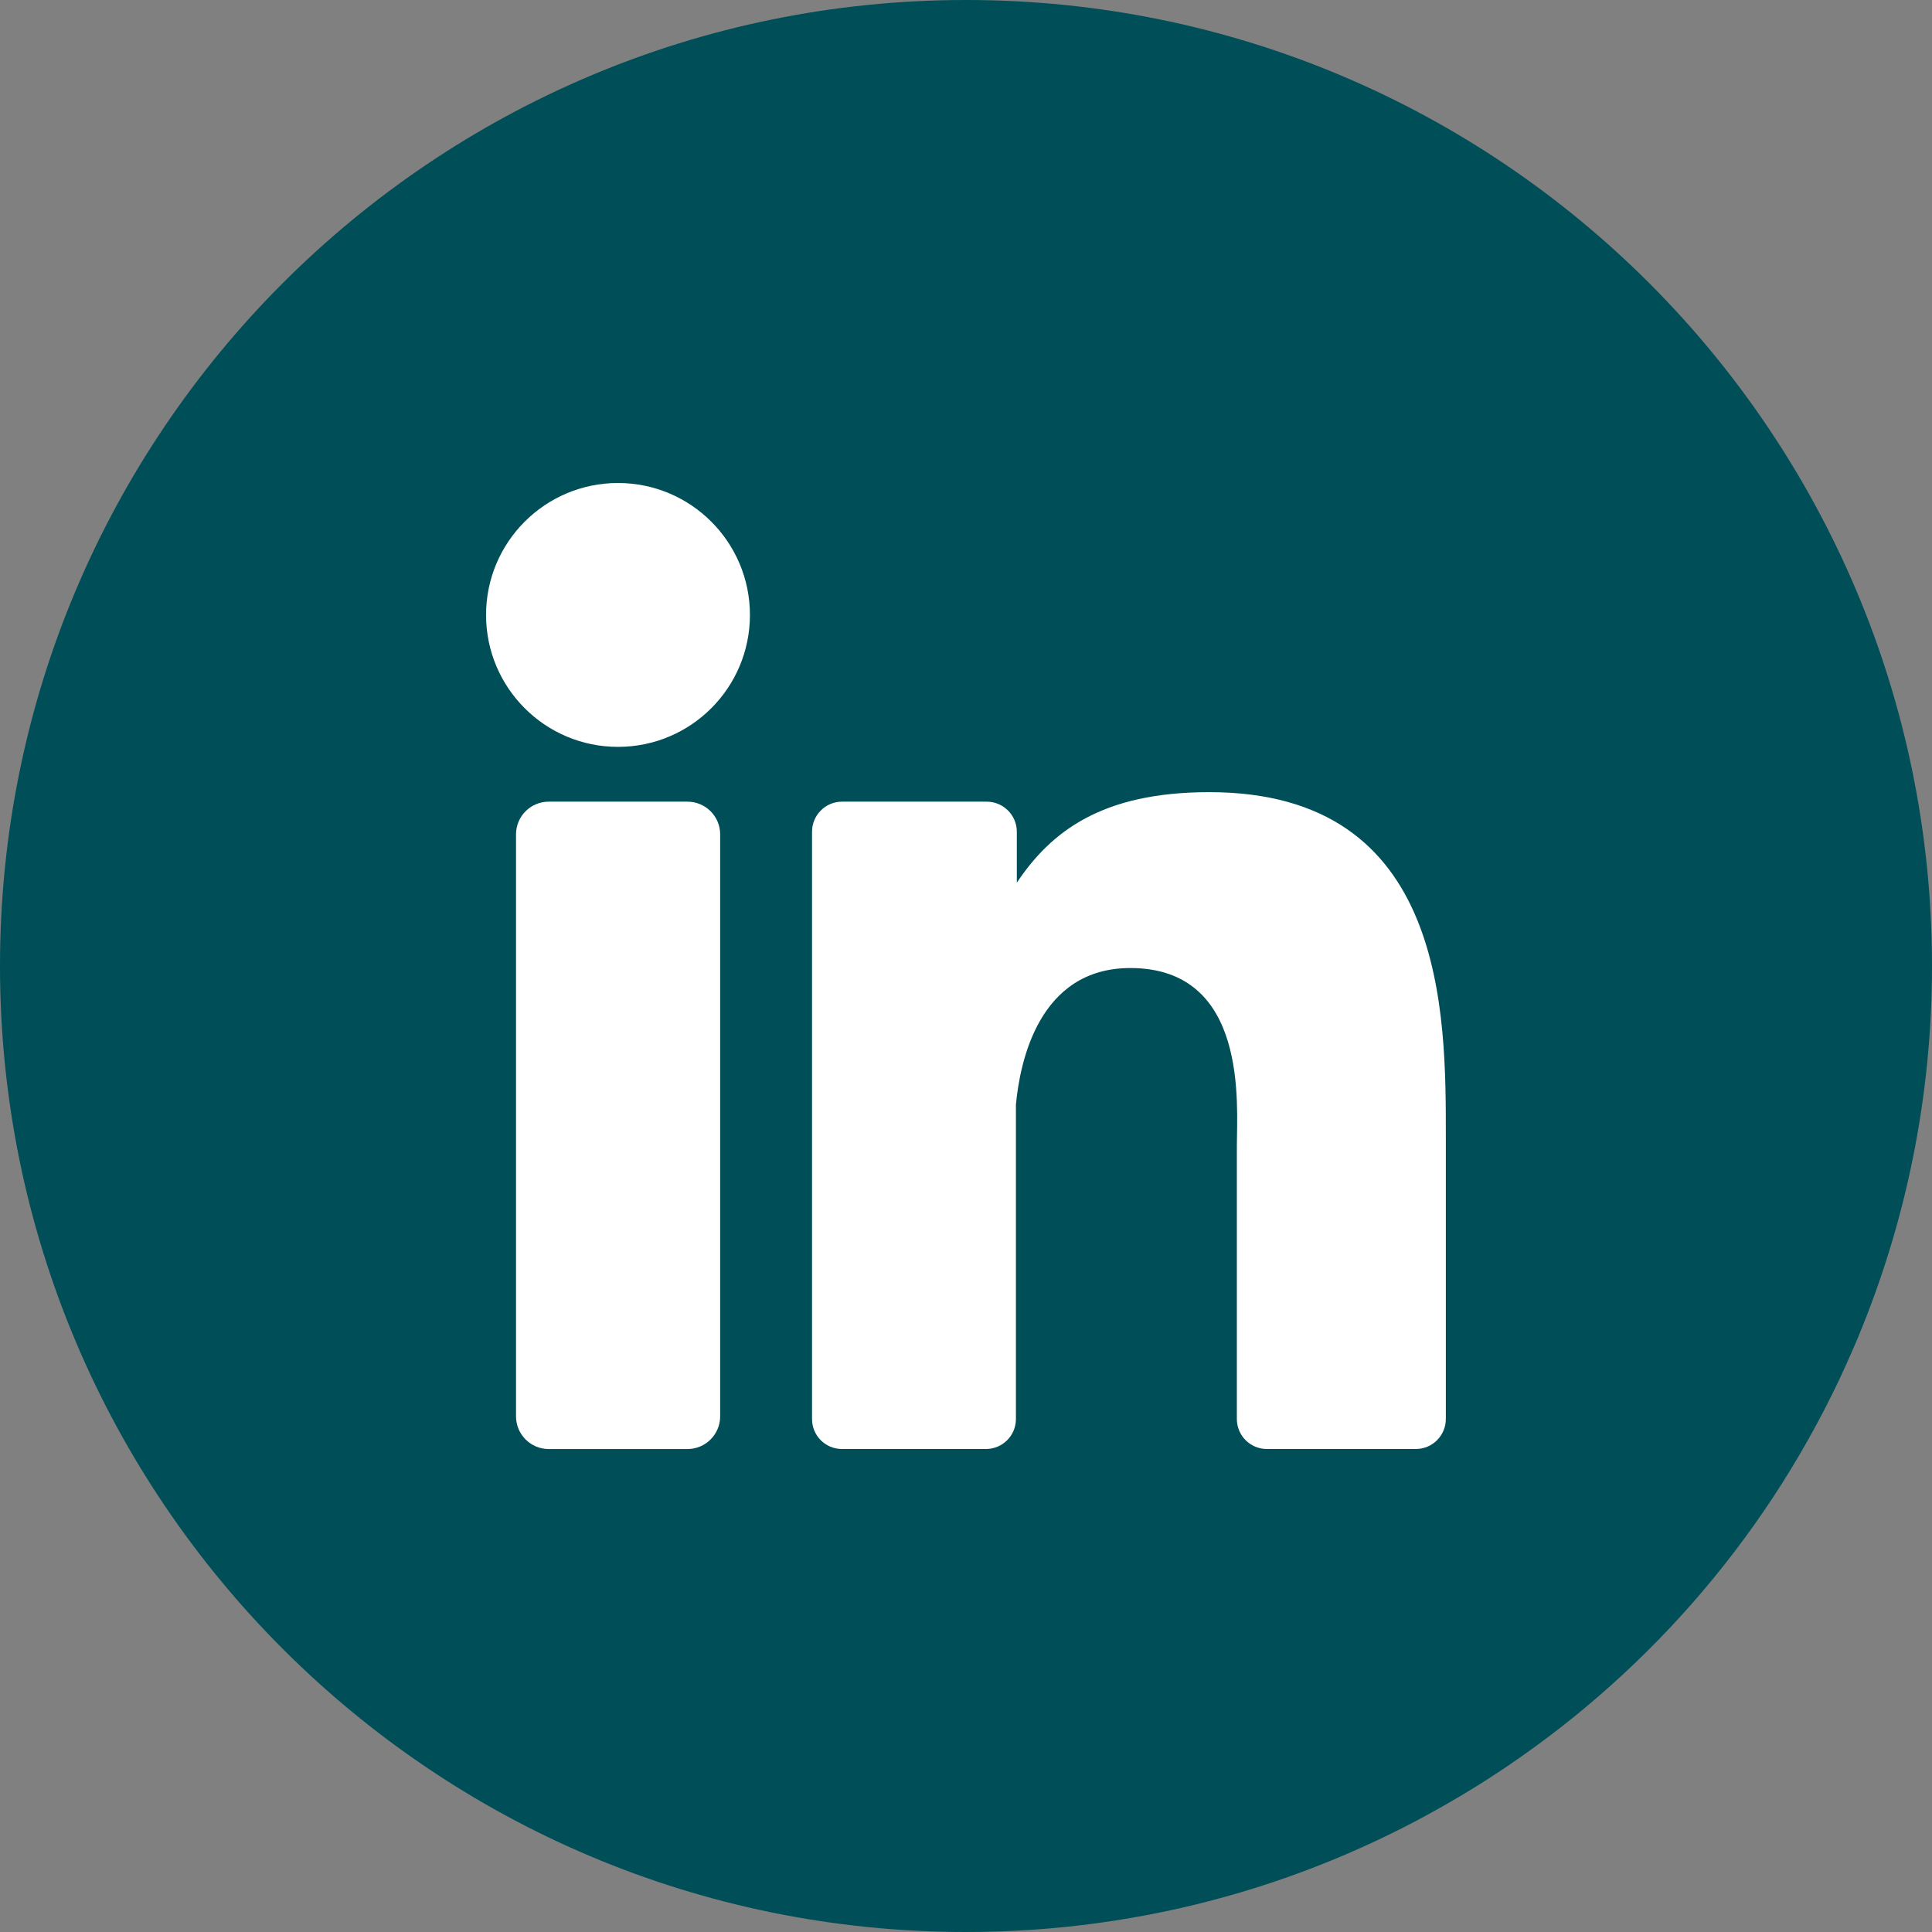 <?xml version="1.0" encoding="utf-8"?>
<!-- Generator: Adobe Illustrator 26.0.2, SVG Export Plug-In . SVG Version: 6.00 Build 0)  -->
<svg version="1.1" id="Capa_1" xmlns:svgjs="http://svgjs.com/svgjs"
	 xmlns="http://www.w3.org/2000/svg" xmlns:xlink="http://www.w3.org/1999/xlink" x="0px" y="0px" viewBox="0 0 512 512"
	 style="enable-background:new 0 0 512 512;" xml:space="preserve">
<rect x="0" y="0" width="512" height="512" fill="#808080" stroke="none"/>
<style type="text/css">
	.st0{fill:url(#SVGID_1_);}
	.st1{fill:#FFFFFF;}
</style>
<g>
	<g id="Layer_2">
		<g id="_10.linkedin">
			<linearGradient id="SVGID_1_" gradientUnits="userSpaceOnUse" x1="128.87" y1="373.06" x2="438.362" y2="88.137">
				<stop  offset="0" style="stop-color:#004E57"/>
				<stop  offset="1" style="stop-color:#004E57"/>
			</linearGradient>
			<path class="st0" d="M491.66,356.16c0.12-0.29,0.25-0.57,0.37-0.86c0.16-0.37,0.32-0.74,0.47-1.11l-0.01-0.01
				C505.05,323.94,512,290.78,512,256C512,114.62,397.38,0,256,0S0,114.62,0,256s114.62,256,256,256
				c47.61,0,92.17-13.01,130.36-35.65c0.19-0.11,0.39-0.23,0.58-0.34c1.04-0.62,2.08-1.25,3.11-1.88c0.73-0.45,1.45-0.9,2.17-1.35
				c0.77-0.49,1.55-0.97,2.32-1.47c1.42-0.91,2.83-1.84,4.23-2.78c0.28-0.19,0.55-0.37,0.82-0.56
				c38.54-26.09,69.91-62.63,89.74-106.49c0.06-0.12,0.11-0.25,0.16-0.37C490.23,359.47,490.95,357.82,491.66,356.16z"/>
			<g id="icon">
				<path class="st1" d="M198.74,162.93c0.02,19.31-15.62,34.98-34.93,35c-19.31,0.02-34.98-15.62-35-34.93
					c-0.02-19.31,15.62-34.98,34.93-35c0.02,0,0.04,0,0.07,0C183.09,128.02,198.72,143.65,198.74,162.93z"/>
				<path class="st1" d="M145.41,212.45h36.78c4.78,0,8.66,3.88,8.66,8.66v154.24c0,4.78-3.88,8.66-8.66,8.66h-36.78
					c-4.78,0-8.66-3.88-8.66-8.66V221.1C136.76,216.32,140.63,212.45,145.41,212.45z"/>
				<path class="st1" d="M383.16,301.37v74.68c0,4.39-3.56,7.95-7.95,7.95l0,0h-39.48c-4.39,0-7.95-3.56-7.95-7.95l0,0V303.7
					c0-10.81,3.13-47.16-28.23-47.16c-24.32,0-29.27,24.99-30.32,36.21v83.47c-0.09,4.3-3.58,7.75-7.88,7.78h-38.2
					c-4.37,0.02-7.93-3.51-7.95-7.88c0-0.02,0-0.05,0-0.07V220.43c-0.02-4.39,3.53-7.96,7.92-7.98c0.01,0,0.02,0,0.03,0h38.2
					c4.41-0.07,8.04,3.44,8.12,7.85c0,0.05,0,0.09,0,0.14v13.47c9.03-13.47,22.43-23.98,50.96-23.98
					C383.53,209.89,383.16,268.93,383.16,301.37z"/>
			</g>
		</g>
	</g>
</g>
</svg>

